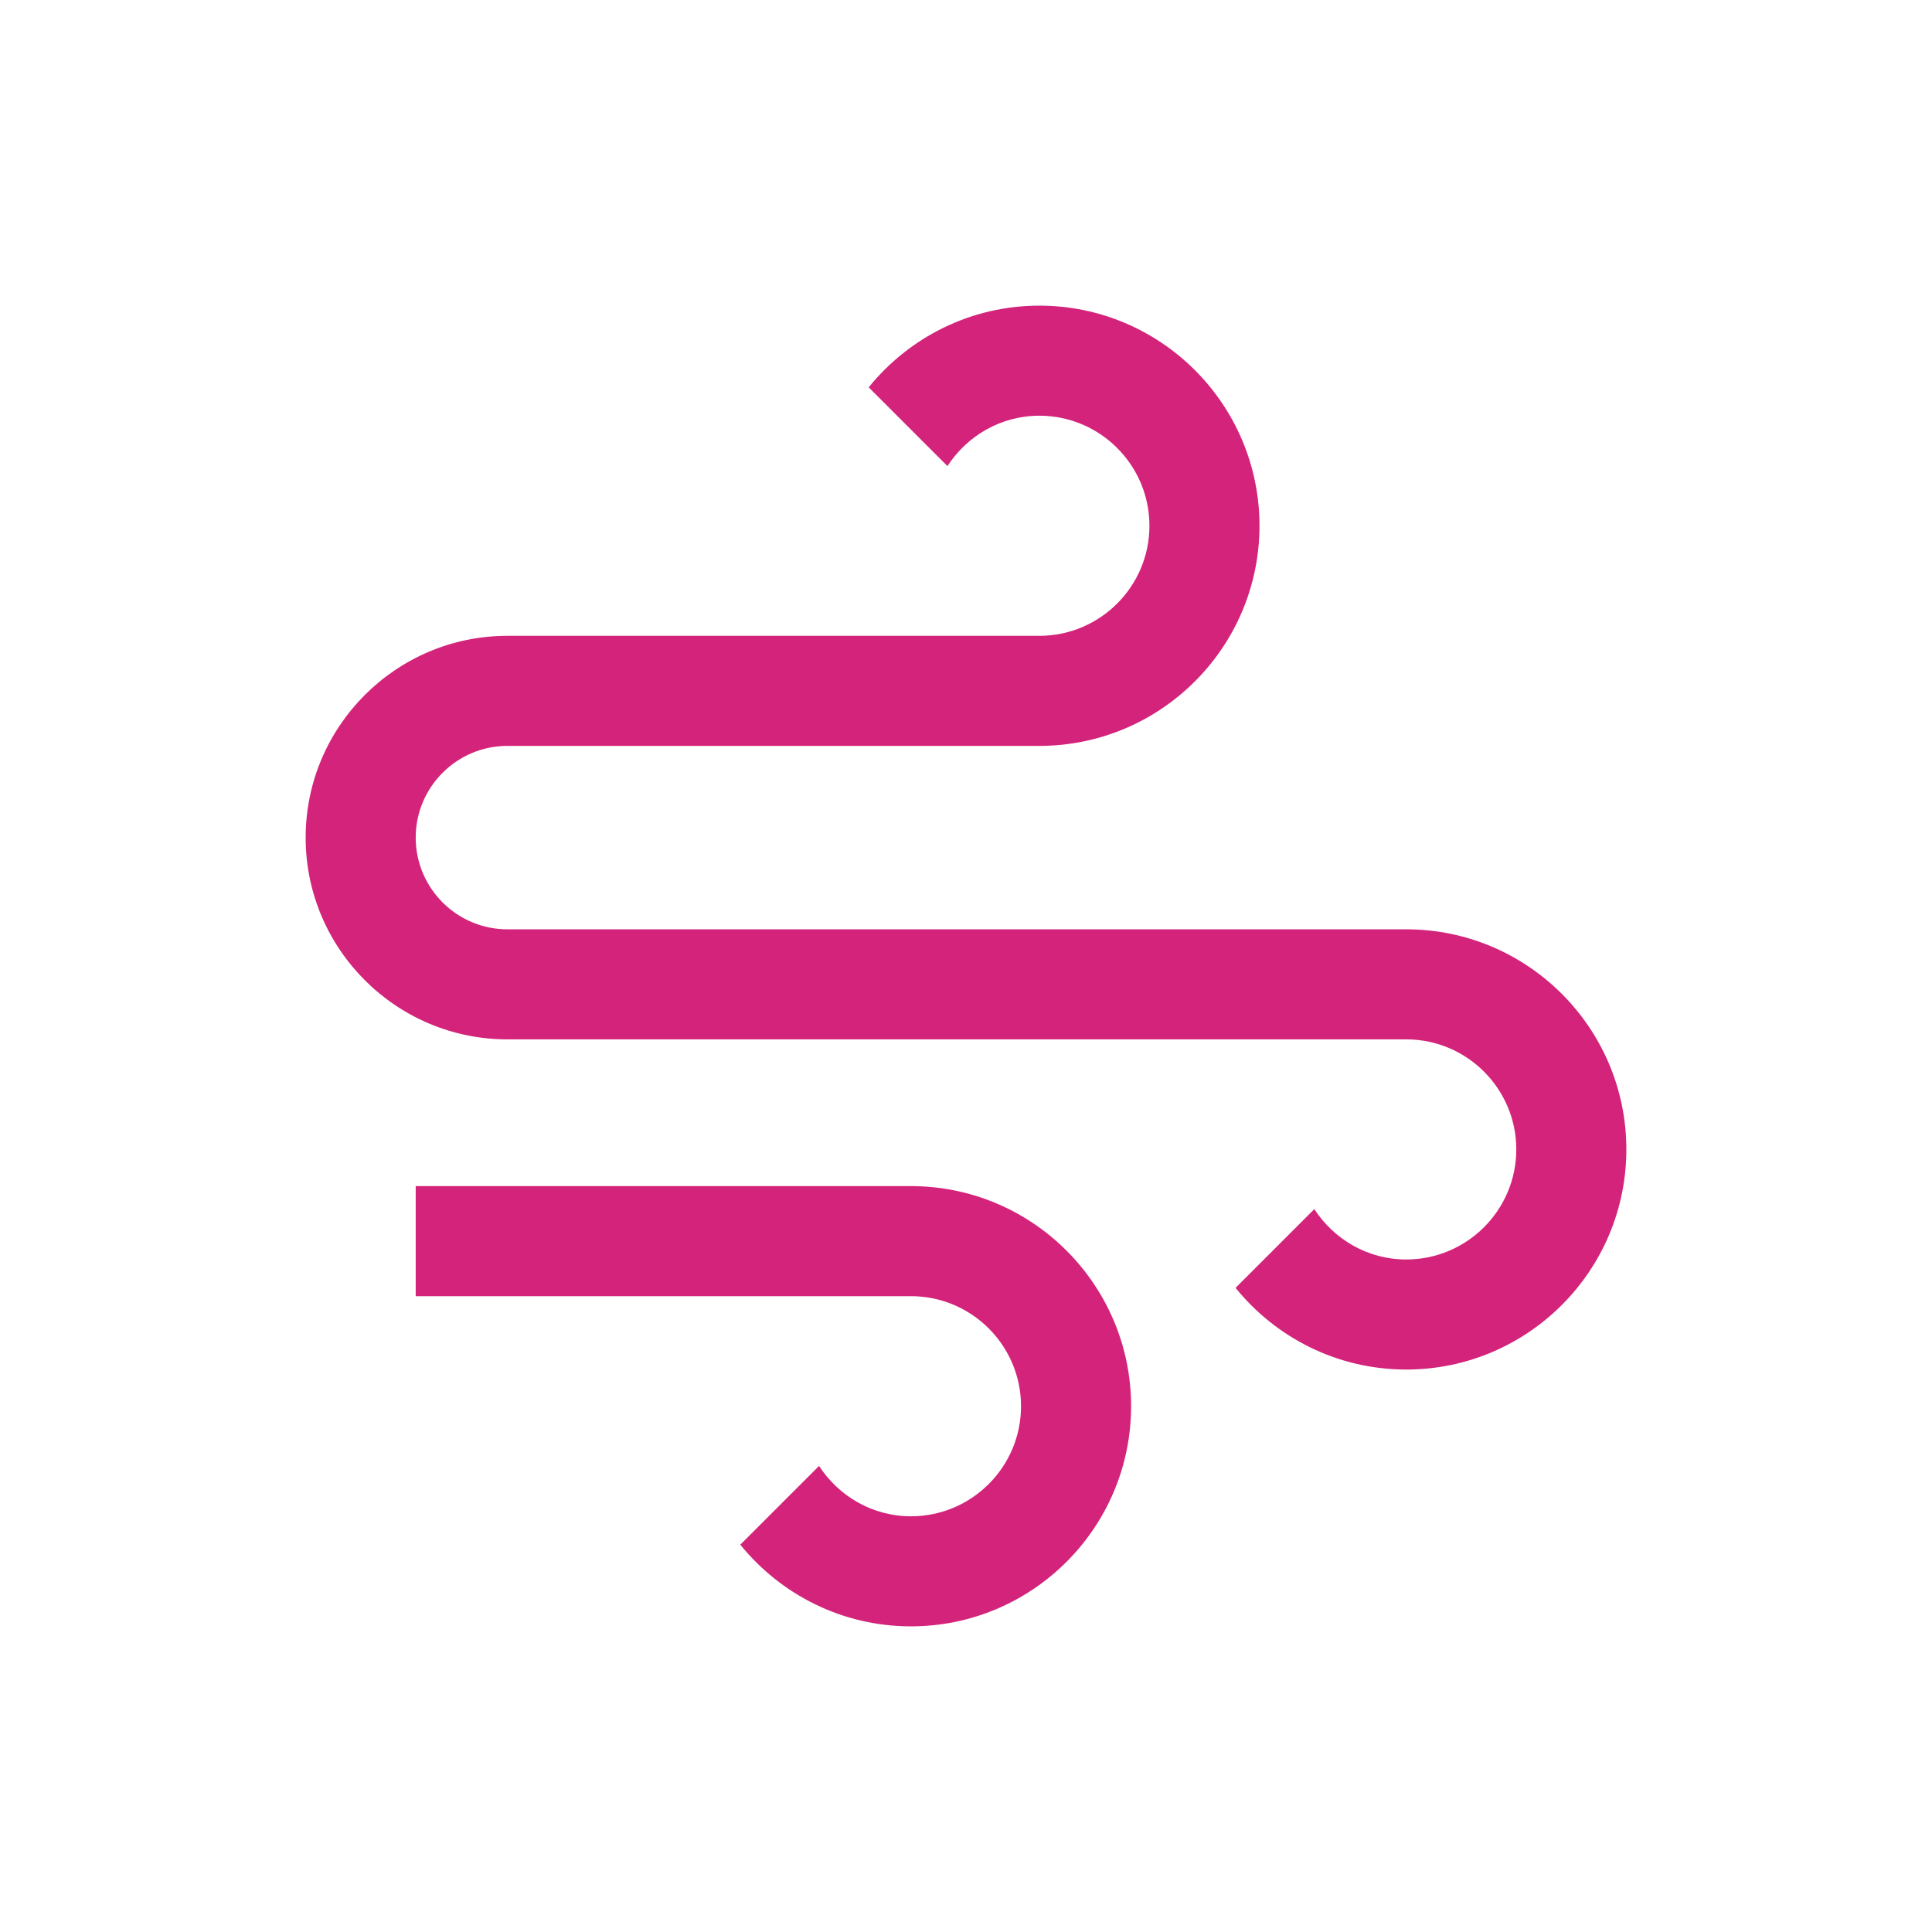 <?xml version="1.0" standalone="no"?>
<!DOCTYPE svg PUBLIC "-//W3C//DTD SVG 20010904//EN"
 "http://www.w3.org/TR/2001/REC-SVG-20010904/DTD/svg10.dtd">
<svg t="1679565228731" class="icon" viewBox="0 0 1024 1024" version="1.1" xmlns="http://www.w3.org/2000/svg" p-id="1568" width="50" height="50"><path d="M482.833 628.667h-262.5V687h262.5c32.167 0 58.333 26.166 58.333 58.333S515 803.666 482.833 803.666c-20.463 0-38.322-10.704-48.72-26.698l-41.742 41.742c21.372 26.371 53.94 43.29 90.462 43.29 64.329 0 116.667-52.338 116.667-116.667s-52.338-116.666-116.667-116.666z" fill="#d4237a" p-id="1569"></path><path d="M745.333 492.556H268.944c-26.803 0-48.611-21.809-48.611-48.611 0-26.803 21.809-48.611 48.611-48.611h281.944c64.329 0 116.667-52.338 116.667-116.667S615.218 162 550.889 162c-36.522 0-69.09 16.919-90.462 43.29l41.742 41.742c10.399-15.994 28.258-26.698 48.72-26.698 32.167 0 58.333 26.166 58.333 58.333S583.056 337 550.889 337H268.945C209.975 337 162 384.975 162 443.944s47.975 106.944 106.944 106.944h476.389c32.167 0 58.333 26.166 58.333 58.333s-26.166 58.333-58.333 58.333c-20.463 0-38.322-10.704-48.72-26.698l-41.742 41.742c21.372 26.371 53.94 43.29 90.462 43.29C809.662 725.888 862 673.55 862 609.221s-52.338-116.665-116.667-116.665z" fill="#d4237a" p-id="1570"></path></svg>

